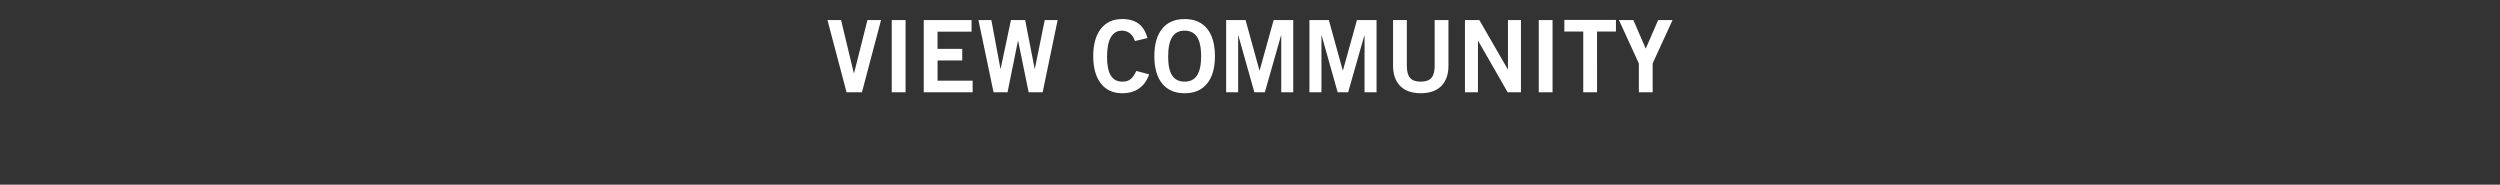 <svg width="230.105" height="17" viewBox="0 0 230.105 17" xmlns="http://www.w3.org/2000/svg"><rect x="0" y="0" width="230.105" height="17" fill="#333333" stroke="none"/><path d="M78.59 6.741h.018l1.234-4.896h1.252L79.336 8.49h-1.418L76.16 1.845h1.252L78.59 6.74zm4.759 1.749h-1.27V1.845h1.27V8.49zm6.074-5.578h-3.13v1.583h2.274v1.068h-2.273v1.86h3.23V8.49h-4.5V1.845h4.4v1.067zm2.66 3.415h.019l.948-4.482h1.307l.874 4.482h.019l.91-4.482h1.188l-1.38 6.645h-1.29l-.966-4.731h-.018l-.957 4.731h-1.289l-1.39-6.645h1.188l.837 4.482zm13.53-2.826l-1.15.276q-.147-.46-.46-.708-.313-.249-.746-.249-.653 0-1.008.603-.354.603-.354 1.809 0 1.169.35 1.726.35.556 1.049.556.479 0 .76-.22.28-.221.538-.764l1.178.312q-.295.856-.925 1.298-.63.442-1.551.442-1.27 0-1.97-.902t-.7-2.513q0-1.61.7-2.512.7-.902 1.97-.902.948 0 1.514.432.566.433.805 1.316zm6.213 1.666q0 1.639-.722 2.527-.723.888-2.067.888-1.343 0-2.066-.888-.722-.888-.722-2.527 0-1.638.722-2.526.723-.888 2.066-.888 1.344 0 2.067.888.722.888.722 2.526zm-2.789 2.347q.774 0 1.146-.58.373-.58.373-1.767 0-1.178-.373-1.762-.372-.585-1.155-.585-.755 0-1.132.58-.377.58-.377 1.832 0 1.16.372 1.72.373.562 1.146.562zm6.885-1.03h.019l1.288-4.64h1.804V8.49h-1.104V3.262h-.019l-1.49 5.228h-.967l-1.473-5.228h-.018V8.49h-1.105V1.845h1.786l1.28 4.638zm7.667 0h.019l1.288-4.64h1.804V8.49h-1.104V3.262h-.019l-1.49 5.228h-.967l-1.473-5.228h-.018V8.49h-1.105V1.845h1.786l1.28 4.638zm7.18 1.03q.69 0 .984-.35.295-.35.295-1.085V1.845h1.27V6.05q0 1.215-.663 1.873-.662.658-1.886.658-1.234 0-1.892-.667-.658-.668-.658-1.873V1.845h1.27v4.243q0 .727.295 1.077.294.35.985.35zm8.007-1.141h.019V1.845h1.196V8.49h-1.224l-2.715-4.731h-.019V8.49h-1.196V1.845h1.325l2.614 4.528zM142.9 8.49h-1.27V1.845h1.27V8.49zm5.835-5.587h-1.74V8.49h-1.27V2.903h-1.74V1.835h4.75v1.068zm2.743 1.574l1.141-2.632h1.326l-1.832 3.994V8.49h-1.27V5.84l-1.832-3.995h1.326l1.14 2.632z" fill="#fff"/></svg>